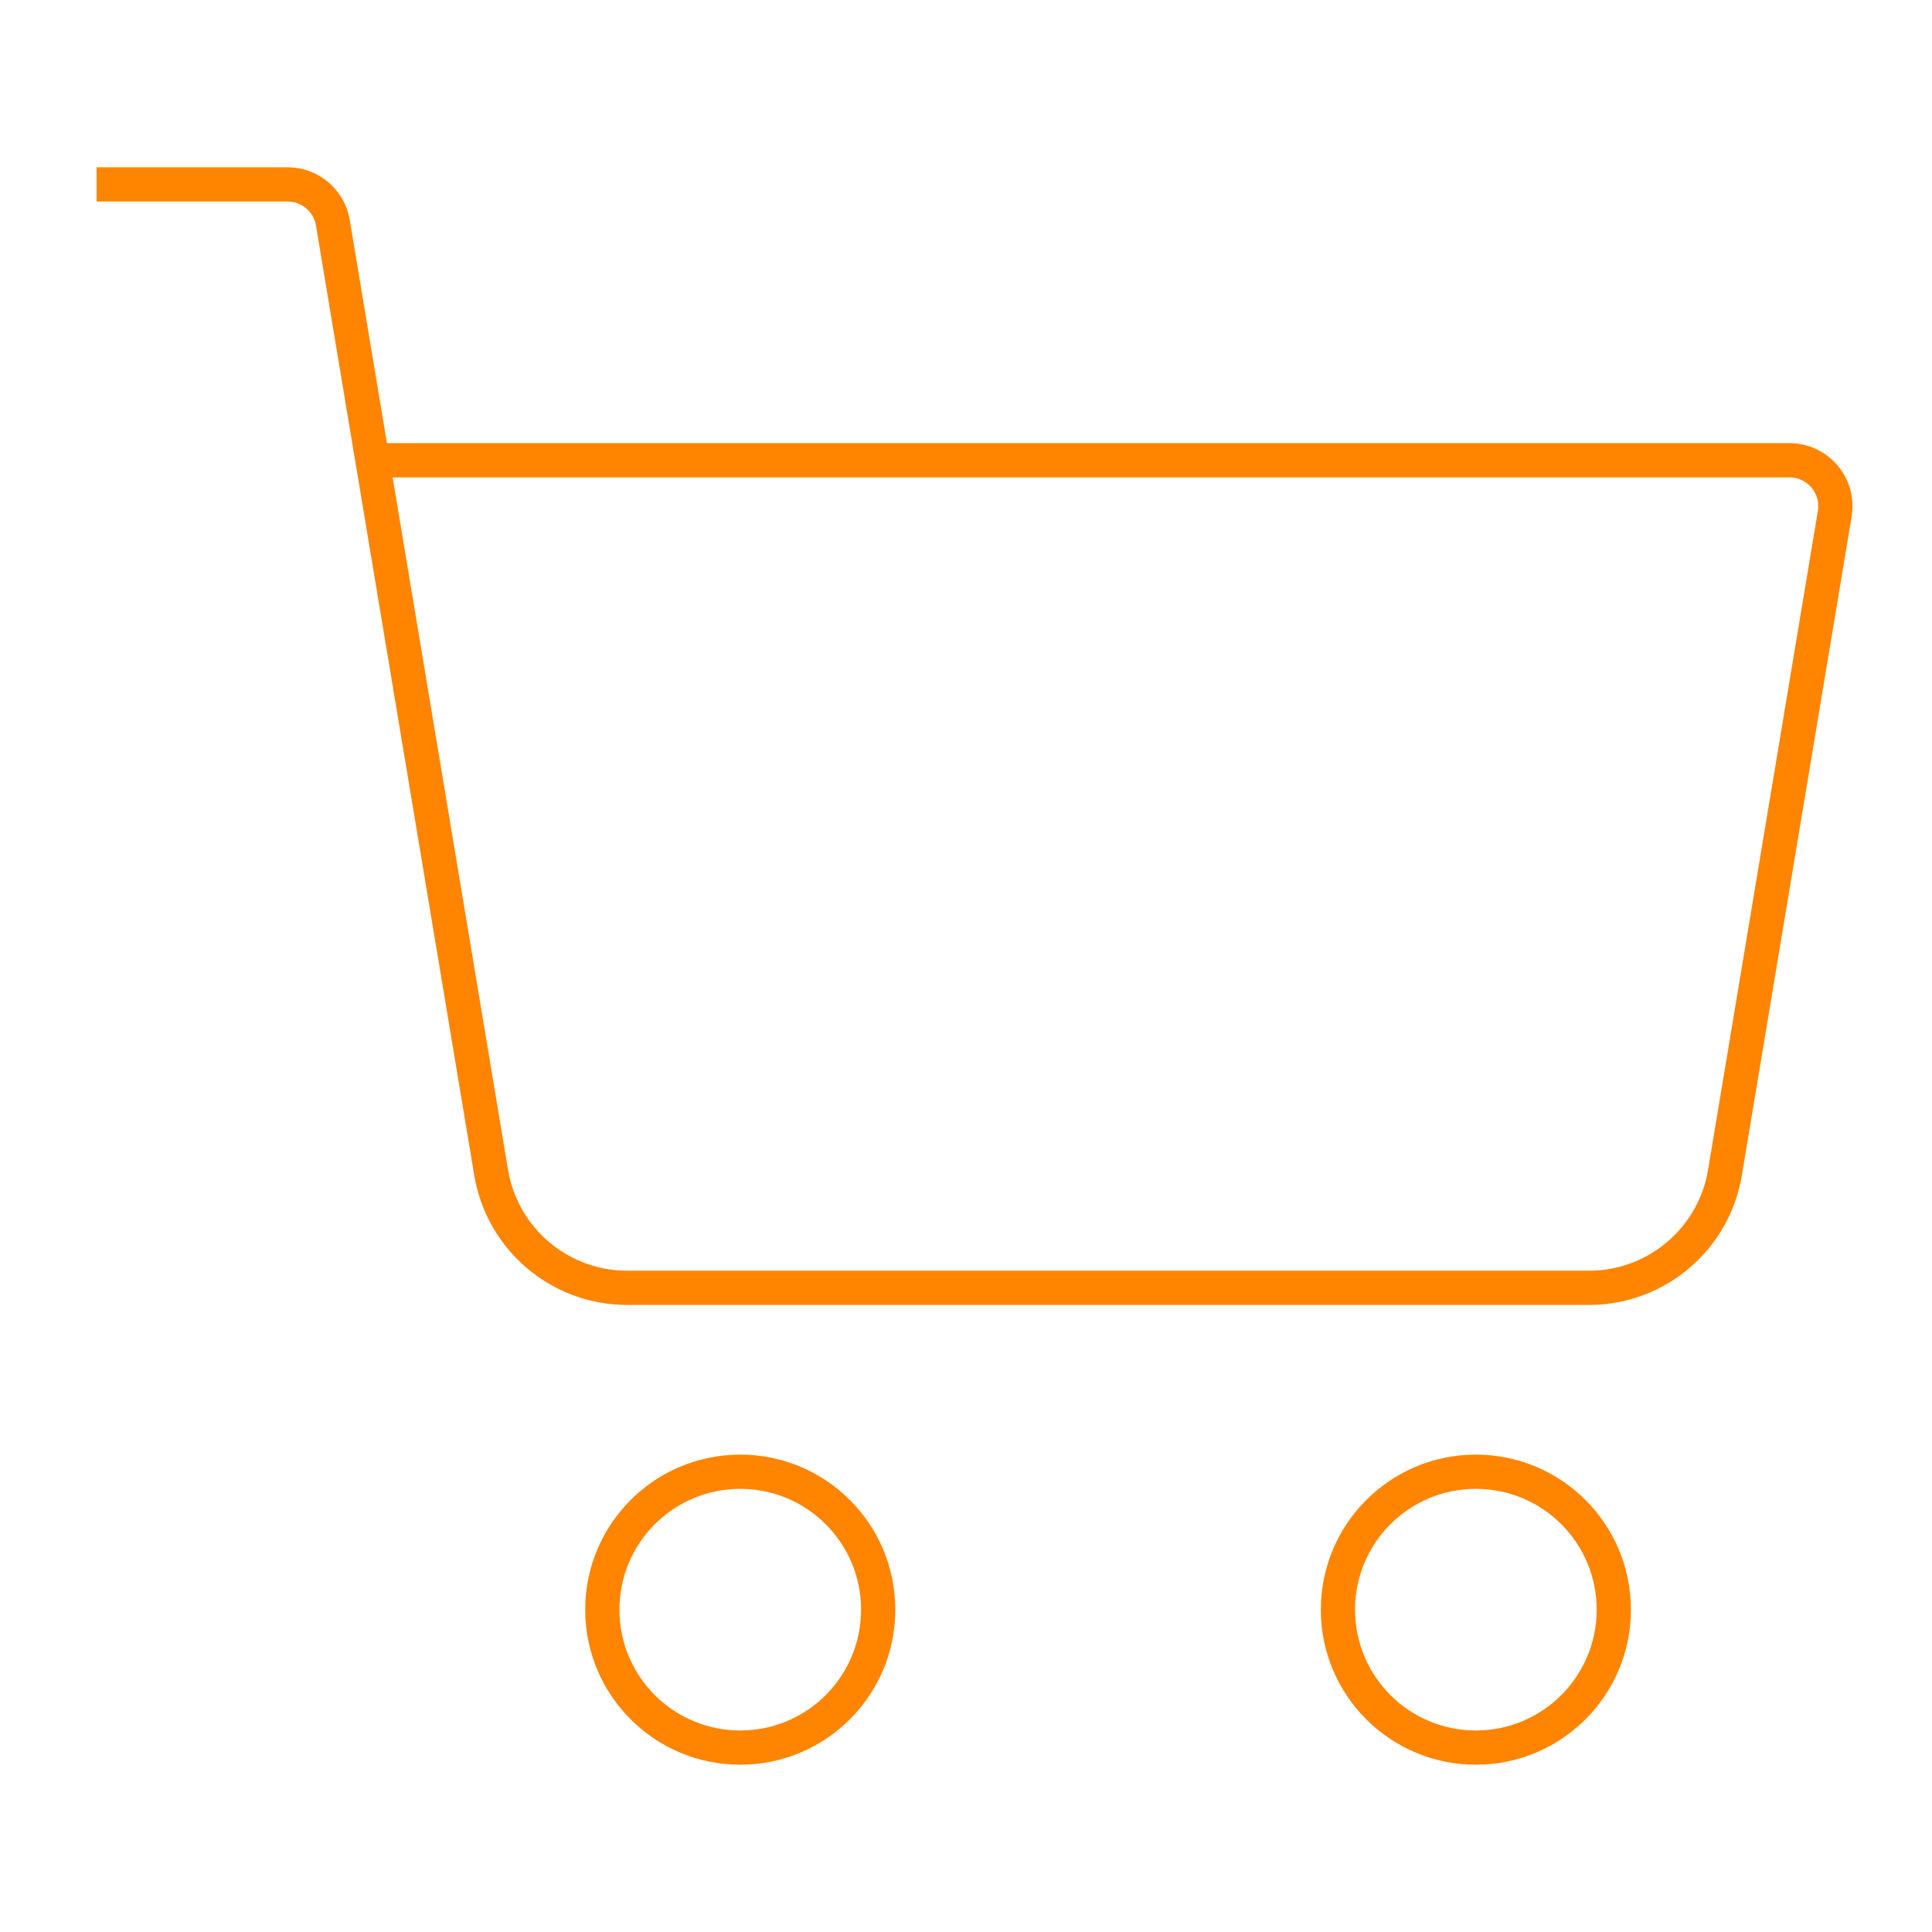<?xml version="1.0" encoding="UTF-8" standalone="no"?>
<svg xmlns="http://www.w3.org/2000/svg" xmlns:xlink="http://www.w3.org/1999/xlink" xmlns:serif="http://www.serif.com/" width="100%" height="100%" viewBox="0 0 500 500" version="1.1" xml:space="preserve" style="fill-rule:evenodd;clip-rule:evenodd;stroke-linejoin:round;stroke-miterlimit:2;">
    <g id="Ebene_x0020_1">
        <g>
            <path d="M463.101,123.543L97.862,123.543L97.862,114.687L463.101,114.687L463.101,123.543ZM479.2,133.694L470.464,132.239L470.464,132.234L470.524,131.804L470.559,131.379L470.57,130.959L470.557,130.55L470.522,130.143L470.465,129.742L470.387,129.352L470.287,128.963L470.166,128.581L470.027,128.211L469.869,127.848L469.69,127.495L469.493,127.148L469.281,126.817L469.049,126.496L468.799,126.185L468.535,125.889L468.255,125.608L467.96,125.339L467.657,125.091L467.339,124.859L467.002,124.639L466.657,124.439L466.304,124.259L465.939,124.098L465.563,123.955L465.176,123.832L464.783,123.73L464.377,123.65L463.963,123.591L463.538,123.556L463.101,123.543L463.101,114.687L464.032,114.711L464.953,114.789L465.86,114.917L466.748,115.094L467.624,115.318L468.475,115.59L469.303,115.903L470.11,116.261L470.893,116.66L471.646,117.098L472.37,117.57L473.073,118.082L473.745,118.633L474.381,119.209L474.987,119.821L475.559,120.463L476.096,121.132L476.599,121.83L477.067,122.556L477.495,123.306L477.884,124.08L478.233,124.876L478.541,125.694L478.803,126.53L479.021,127.38L479.196,128.254L479.321,129.139L479.399,130.033L479.426,130.942L479.403,131.854L479.328,132.775L479.2,133.699L479.2,133.694L479.2,133.694ZM442.051,302.732L470.464,132.239L479.2,133.694L450.787,304.187L442.05,302.733L442.051,302.732ZM411.21,337.72L411.21,328.864L412.638,328.831L414.051,328.735L415.448,328.577L416.823,328.359L418.179,328.082L419.517,327.744L420.83,327.351L422.121,326.902L423.389,326.398L424.629,325.841L425.838,325.233L427.022,324.573L428.171,323.864L429.288,323.107L430.374,322.301L431.421,321.453L432.43,320.559L433.401,319.623L434.333,318.644L435.222,317.625L436.067,316.568L436.866,315.475L437.62,314.342L438.324,313.179L438.978,311.977L439.584,310.744L440.134,309.483L440.632,308.188L441.073,306.867L441.458,305.516L441.784,304.137L442.05,302.733L450.788,304.186L450.447,305.982L450.029,307.748L449.535,309.482L448.968,311.181L448.329,312.842L447.62,314.467L446.844,316.05L446.003,317.591L445.096,319.09L444.13,320.542L443.104,321.947L442.018,323.304L440.879,324.61L439.687,325.864L438.442,327.065L437.145,328.212L435.802,329.301L434.414,330.331L432.981,331.303L431.503,332.212L429.986,333.059L428.432,333.84L426.84,334.554L425.216,335.2L423.556,335.779L421.867,336.283L420.151,336.716L418.406,337.073L416.636,337.355L414.847,337.555L413.038,337.679L411.21,337.72L411.21,337.72ZM162.321,328.86L411.21,328.864L411.21,337.72L162.321,337.716L162.321,328.86ZM122.741,304.19L131.476,302.735L131.477,302.735L131.743,304.138L132.07,305.516L132.455,306.869L132.897,308.191L133.394,309.483L133.946,310.747L134.549,311.977L135.205,313.177L135.91,314.343L136.663,315.473L137.463,316.568L138.308,317.625L139.197,318.644L140.126,319.621L141.098,320.557L142.11,321.452L143.157,322.3L144.241,323.105L145.359,323.862L146.509,324.57L147.691,325.229L148.902,325.839L150.142,326.395L151.408,326.898L152.701,327.347L154.014,327.742L155.35,328.077L156.708,328.356L158.085,328.574L159.48,328.733L160.891,328.827L162.321,328.86L162.321,337.716L160.495,337.676L158.684,337.553L156.892,337.35L155.125,337.07L153.382,336.713L151.663,336.281L149.975,335.775L148.316,335.199L146.691,334.552L145.099,333.837L143.543,333.055L142.028,332.21L140.552,331.3L139.118,330.331L137.729,329.299L136.386,328.21L135.091,327.065L133.845,325.865L132.651,324.61L131.511,323.304L130.426,321.947L129.4,320.543L128.434,319.091L127.528,317.592L126.685,316.052L125.909,314.47L125.2,312.847L124.561,311.184L123.994,309.484L123.5,307.753L123.081,305.988L122.739,304.19L122.741,304.19L122.741,304.19ZM90.516,56.945L131.476,302.735L122.741,304.19L81.781,58.4L90.516,56.945ZM74.411,52.153L74.411,43.297L75.153,43.312L75.891,43.363L76.616,43.445L77.336,43.559L78.047,43.704L78.747,43.88L79.438,44.087L80.111,44.321L80.77,44.583L81.417,44.874L82.055,45.194L82.672,45.539L83.269,45.906L83.855,46.303L84.418,46.721L84.965,47.165L85.493,47.632L85.998,48.118L86.483,48.629L86.948,49.162L87.386,49.712L87.803,50.281L88.2,50.877L88.57,51.488L88.911,52.116L89.228,52.76L89.517,53.424L89.776,54.098L90.007,54.79L90.209,55.499L90.378,56.215L90.516,56.945L81.781,58.4L81.716,58.062L81.637,57.729L81.546,57.408L81.44,57.091L81.32,56.78L81.189,56.48L81.045,56.184L80.888,55.898L80.722,55.621L80.544,55.355L80.352,55.093L80.148,54.836L79.937,54.595L79.714,54.362L79.479,54.135L79.239,53.921L78.99,53.72L78.729,53.527L78.464,53.347L78.186,53.176L77.905,53.017L77.619,52.875L77.323,52.742L77.019,52.622L76.709,52.513L76.399,52.42L76.08,52.341L75.756,52.273L75.428,52.223L75.09,52.184L74.756,52.161L74.411,52.153L74.411,52.153ZM24.999,43.297L74.411,43.297L74.411,52.153L24.999,52.153L24.999,43.297Z" style="fill:rgb(255,132,0);fill-rule:nonzero;"></path>
        </g>
        <g>
            <path d="M191.577,456.705L191.577,447.849L193.19,447.808L194.78,447.688L196.345,447.488L197.883,447.214L199.394,446.864L200.878,446.443L202.329,445.953L203.747,445.393L205.13,444.768L206.477,444.078L207.787,443.325L209.056,442.511L210.283,441.638L211.464,440.71L212.599,439.726L213.687,438.69L214.723,437.603L215.707,436.468L216.635,435.286L217.508,434.059L218.322,432.79L219.074,431.482L219.764,430.133L220.391,428.749L220.95,427.331L221.44,425.882L221.861,424.397L222.211,422.886L222.485,421.348L222.685,419.783L222.805,418.193L222.846,416.58L231.702,416.58L231.652,418.639L231.496,420.676L231.242,422.685L230.887,424.662L230.439,426.604L229.899,428.509L229.267,430.376L228.548,432.2L227.743,433.979L226.857,435.708L225.89,437.39L224.847,439.017L223.729,440.589L222.538,442.105L221.278,443.561L219.949,444.955L218.557,446.281L217.103,447.541L215.586,448.732L214.014,449.85L212.387,450.893L210.706,451.859L208.976,452.747L207.196,453.552L205.372,454.27L203.505,454.902L201.601,455.442L199.659,455.89L197.682,456.245L195.673,456.499L193.636,456.655L191.577,456.705L191.577,456.705ZM151.45,416.58L160.306,416.58L160.347,418.193L160.467,419.784L160.667,421.348L160.941,422.887L161.291,424.399L161.712,425.882L162.202,427.334L162.761,428.75L163.388,430.134L164.078,431.483L164.83,432.792L165.644,434.06L166.517,435.287L167.445,436.47L168.428,437.605L169.465,438.69L170.553,439.728L171.688,440.711L172.869,441.639L174.096,442.512L175.365,443.325L176.673,444.077L178.023,444.768L179.405,445.393L180.824,445.953L182.277,446.444L183.759,446.866L185.269,447.214L186.808,447.488L188.373,447.688L189.963,447.808L191.577,447.849L191.577,456.705L189.517,456.655L187.481,456.499L185.471,456.245L183.495,455.89L181.553,455.443L179.645,454.901L177.781,454.27L175.956,453.552L174.178,452.748L172.447,451.86L170.768,450.896L169.138,449.851L167.566,448.733L166.049,447.542L164.595,446.281L163.203,444.955L161.875,443.562L160.614,442.106L159.423,440.59L158.305,439.018L157.262,437.391L156.295,435.709L155.409,433.98L154.604,432.201L153.885,430.376L153.253,428.509L152.713,426.605L152.265,424.663L151.91,422.685L151.656,420.677L151.5,418.64L151.45,416.58L151.45,416.58ZM191.575,376.457L191.578,385.313L191.577,385.313L189.962,385.355L188.372,385.475L186.808,385.675L185.268,385.95L183.756,386.298L182.273,386.719L180.823,387.209L179.405,387.768L178.021,388.395L176.671,389.086L175.362,389.837L174.095,390.65L172.868,391.523L171.687,392.451L170.552,393.435L169.464,394.471L168.427,395.557L167.444,396.692L166.516,397.873L165.643,399.1L164.83,400.368L164.078,401.678L163.387,403.025L162.762,404.407L162.202,405.827L161.711,407.28L161.289,408.761L160.942,410.271L160.667,411.81L160.467,413.377L160.347,414.966L160.306,416.58L151.45,416.58L151.5,414.52L151.656,412.484L151.91,410.476L152.263,408.497L152.712,406.554L153.254,404.648L153.885,402.784L154.603,400.961L155.408,399.18L156.295,397.449L157.26,395.771L158.304,394.142L159.422,392.57L160.613,391.054L161.874,389.6L163.202,388.206L164.594,386.88L166.048,385.619L167.565,384.429L169.137,383.31L170.765,382.266L172.447,381.3L174.175,380.415L175.954,379.611L177.78,378.892L179.646,378.26L181.553,377.719L183.494,377.271L185.471,376.918L187.479,376.664L189.516,376.508L191.577,376.457L191.575,376.457ZM231.702,416.58L222.846,416.58L222.805,414.966L222.685,413.377L222.485,411.812L222.211,410.274L221.861,408.762L221.44,407.28L220.95,405.828L220.391,404.411L219.764,403.026L219.074,401.678L218.322,400.369L217.508,399.1L216.636,397.874L215.707,396.693L214.723,395.557L213.687,394.471L212.599,393.435L211.464,392.45L210.283,391.521L209.057,390.65L207.787,389.836L206.479,389.083L205.132,388.394L203.747,387.769L202.329,387.209L200.875,386.718L199.394,386.296L197.885,385.949L196.347,385.675L194.78,385.475L193.19,385.355L191.578,385.313L191.575,376.457L193.636,376.508L195.673,376.664L197.679,376.918L199.657,377.27L201.601,377.719L203.507,378.261L205.372,378.892L207.196,379.61L208.973,380.414L210.705,381.3L212.387,382.267L214.013,383.31L215.586,384.428L217.103,385.621L218.557,386.88L219.949,388.206L221.278,389.6L222.538,391.055L223.727,392.569L224.847,394.142L225.89,395.77L226.857,397.452L227.743,399.181L228.548,400.96L229.267,402.786L229.899,404.65L230.439,406.556L230.887,408.497L231.242,410.475L231.496,412.484L231.652,414.52L231.702,416.58L231.702,416.58Z" style="fill:rgb(255,132,0);fill-rule:nonzero;"></path>
        </g>
        <g>
            <path d="M381.951,456.705L381.951,447.849L383.565,447.808L385.155,447.688L386.719,447.488L388.258,447.214L389.77,446.864L391.254,446.443L392.705,445.953L394.124,445.393L395.506,444.768L396.854,444.078L398.164,443.325L399.432,442.511L400.66,441.638L401.841,440.71L402.976,439.726L404.063,438.69L405.099,437.603L406.083,436.468L407.012,435.286L407.884,434.059L408.697,432.792L409.449,431.482L410.14,430.133L410.765,428.75L411.325,427.331L411.816,425.88L412.238,424.397L412.585,422.887L412.86,421.348L413.06,419.783L413.18,418.193L413.222,416.58L422.078,416.58L422.027,418.639L421.871,420.676L421.617,422.685L421.264,424.661L420.815,426.604L420.273,428.511L419.642,430.376L418.924,432.199L418.12,433.979L417.233,435.708L416.268,437.388L415.224,439.017L414.105,440.589L412.915,442.105L411.654,443.561L410.326,444.955L408.933,446.281L407.479,447.541L405.963,448.732L404.391,449.85L402.763,450.893L401.082,451.859L399.352,452.747L397.571,453.552L395.747,454.27L393.881,454.902L391.976,455.442L390.034,455.89L388.056,456.245L386.048,456.499L384.012,456.655L381.951,456.705L381.951,456.705ZM341.829,416.58L350.685,416.58L350.726,418.193L350.846,419.784L351.046,421.348L351.321,422.888L351.668,424.399L352.09,425.88L352.581,427.334L353.141,428.751L353.766,430.136L354.456,431.483L355.208,432.792L356.022,434.06L356.895,435.287L357.823,436.469L358.807,437.605L359.842,438.691L360.929,439.728L362.065,440.711L363.246,441.639L364.473,442.512L365.74,443.325L367.05,444.077L368.399,444.768L369.781,445.393L371.199,445.953L372.652,446.444L374.133,446.866L375.644,447.213L377.184,447.488L378.748,447.688L380.337,447.808L381.951,447.849L381.951,456.705L379.891,456.655L377.855,456.499L375.847,456.245L373.87,455.892L371.927,455.443L370.02,454.901L368.157,454.27L366.332,453.552L364.553,452.747L362.824,451.86L361.143,450.896L359.515,449.851L357.942,448.733L356.426,447.542L354.972,446.281L353.579,444.953L352.252,443.562L350.992,442.106L349.801,440.59L348.683,439.018L347.64,437.391L346.672,435.709L345.787,433.977L344.982,432.2L344.264,430.376L343.633,428.511L343.091,426.605L342.642,424.662L342.289,422.685L342.035,420.677L341.879,418.64L341.829,416.58L341.829,416.58ZM381.95,376.457L381.952,385.313L381.951,385.313L380.337,385.355L378.748,385.475L377.182,385.675L375.643,385.95L374.131,386.298L372.65,386.719L371.198,387.209L369.781,387.768L368.396,388.395L367.048,389.085L365.739,389.837L364.472,390.65L363.244,391.523L362.063,392.451L360.928,393.435L359.84,394.469L358.806,395.557L357.822,396.692L356.894,397.873L356.021,399.1L355.208,400.368L354.456,401.676L353.766,403.025L353.139,404.41L352.58,405.827L352.09,407.278L351.67,408.76L351.321,410.271L351.046,411.81L350.846,413.377L350.726,414.966L350.685,416.58L341.829,416.58L341.879,414.52L342.035,412.484L342.289,410.476L342.642,408.497L343.09,406.556L343.631,404.649L344.263,402.784L344.982,400.958L345.787,399.18L346.672,397.45L347.637,395.771L348.681,394.142L349.8,392.57L350.99,391.054L352.251,389.6L353.578,388.207L354.971,386.88L356.425,385.619L357.941,384.429L359.513,383.31L361.142,382.266L362.822,381.301L364.551,380.415L366.329,379.611L368.155,378.892L370.02,378.26L371.927,377.719L373.868,377.271L375.847,376.918L377.855,376.664L379.891,376.508L381.951,376.458L381.95,376.458L381.95,376.457ZM422.078,416.58L413.222,416.58L413.18,414.966L413.06,413.377L412.86,411.812L412.585,410.273L412.237,408.761L411.817,407.281L411.325,405.829L410.765,404.408L410.14,403.024L409.451,401.678L408.698,400.369L407.884,399.099L407.014,397.874L406.083,396.693L405.099,395.556L404.065,394.471L402.977,393.435L401.842,392.45L400.661,391.521L399.435,390.65L398.165,389.836L396.856,389.083L395.51,388.394L394.126,387.769L392.706,387.209L391.253,386.718L389.771,386.296L388.263,385.949L386.722,385.675L385.155,385.475L383.565,385.355L381.952,385.313L381.95,376.457L384.012,376.508L386.048,376.664L388.055,376.918L390.032,377.27L391.977,377.719L393.885,378.261L395.748,378.892L397.572,379.61L399.351,380.414L401.082,381.3L402.764,382.267L404.391,383.31L405.964,384.428L407.48,385.62L408.934,386.88L410.327,388.206L411.657,389.601L412.915,391.055L414.105,392.569L415.224,394.143L416.267,395.77L417.234,397.452L418.12,399.183L418.924,400.962L419.642,402.784L420.274,404.649L420.816,406.557L421.264,408.499L421.617,410.475L421.871,412.484L422.027,414.52L422.078,416.58Z" style="fill:rgb(255,132,0);fill-rule:nonzero;"></path>
        </g>
    </g>
</svg>
